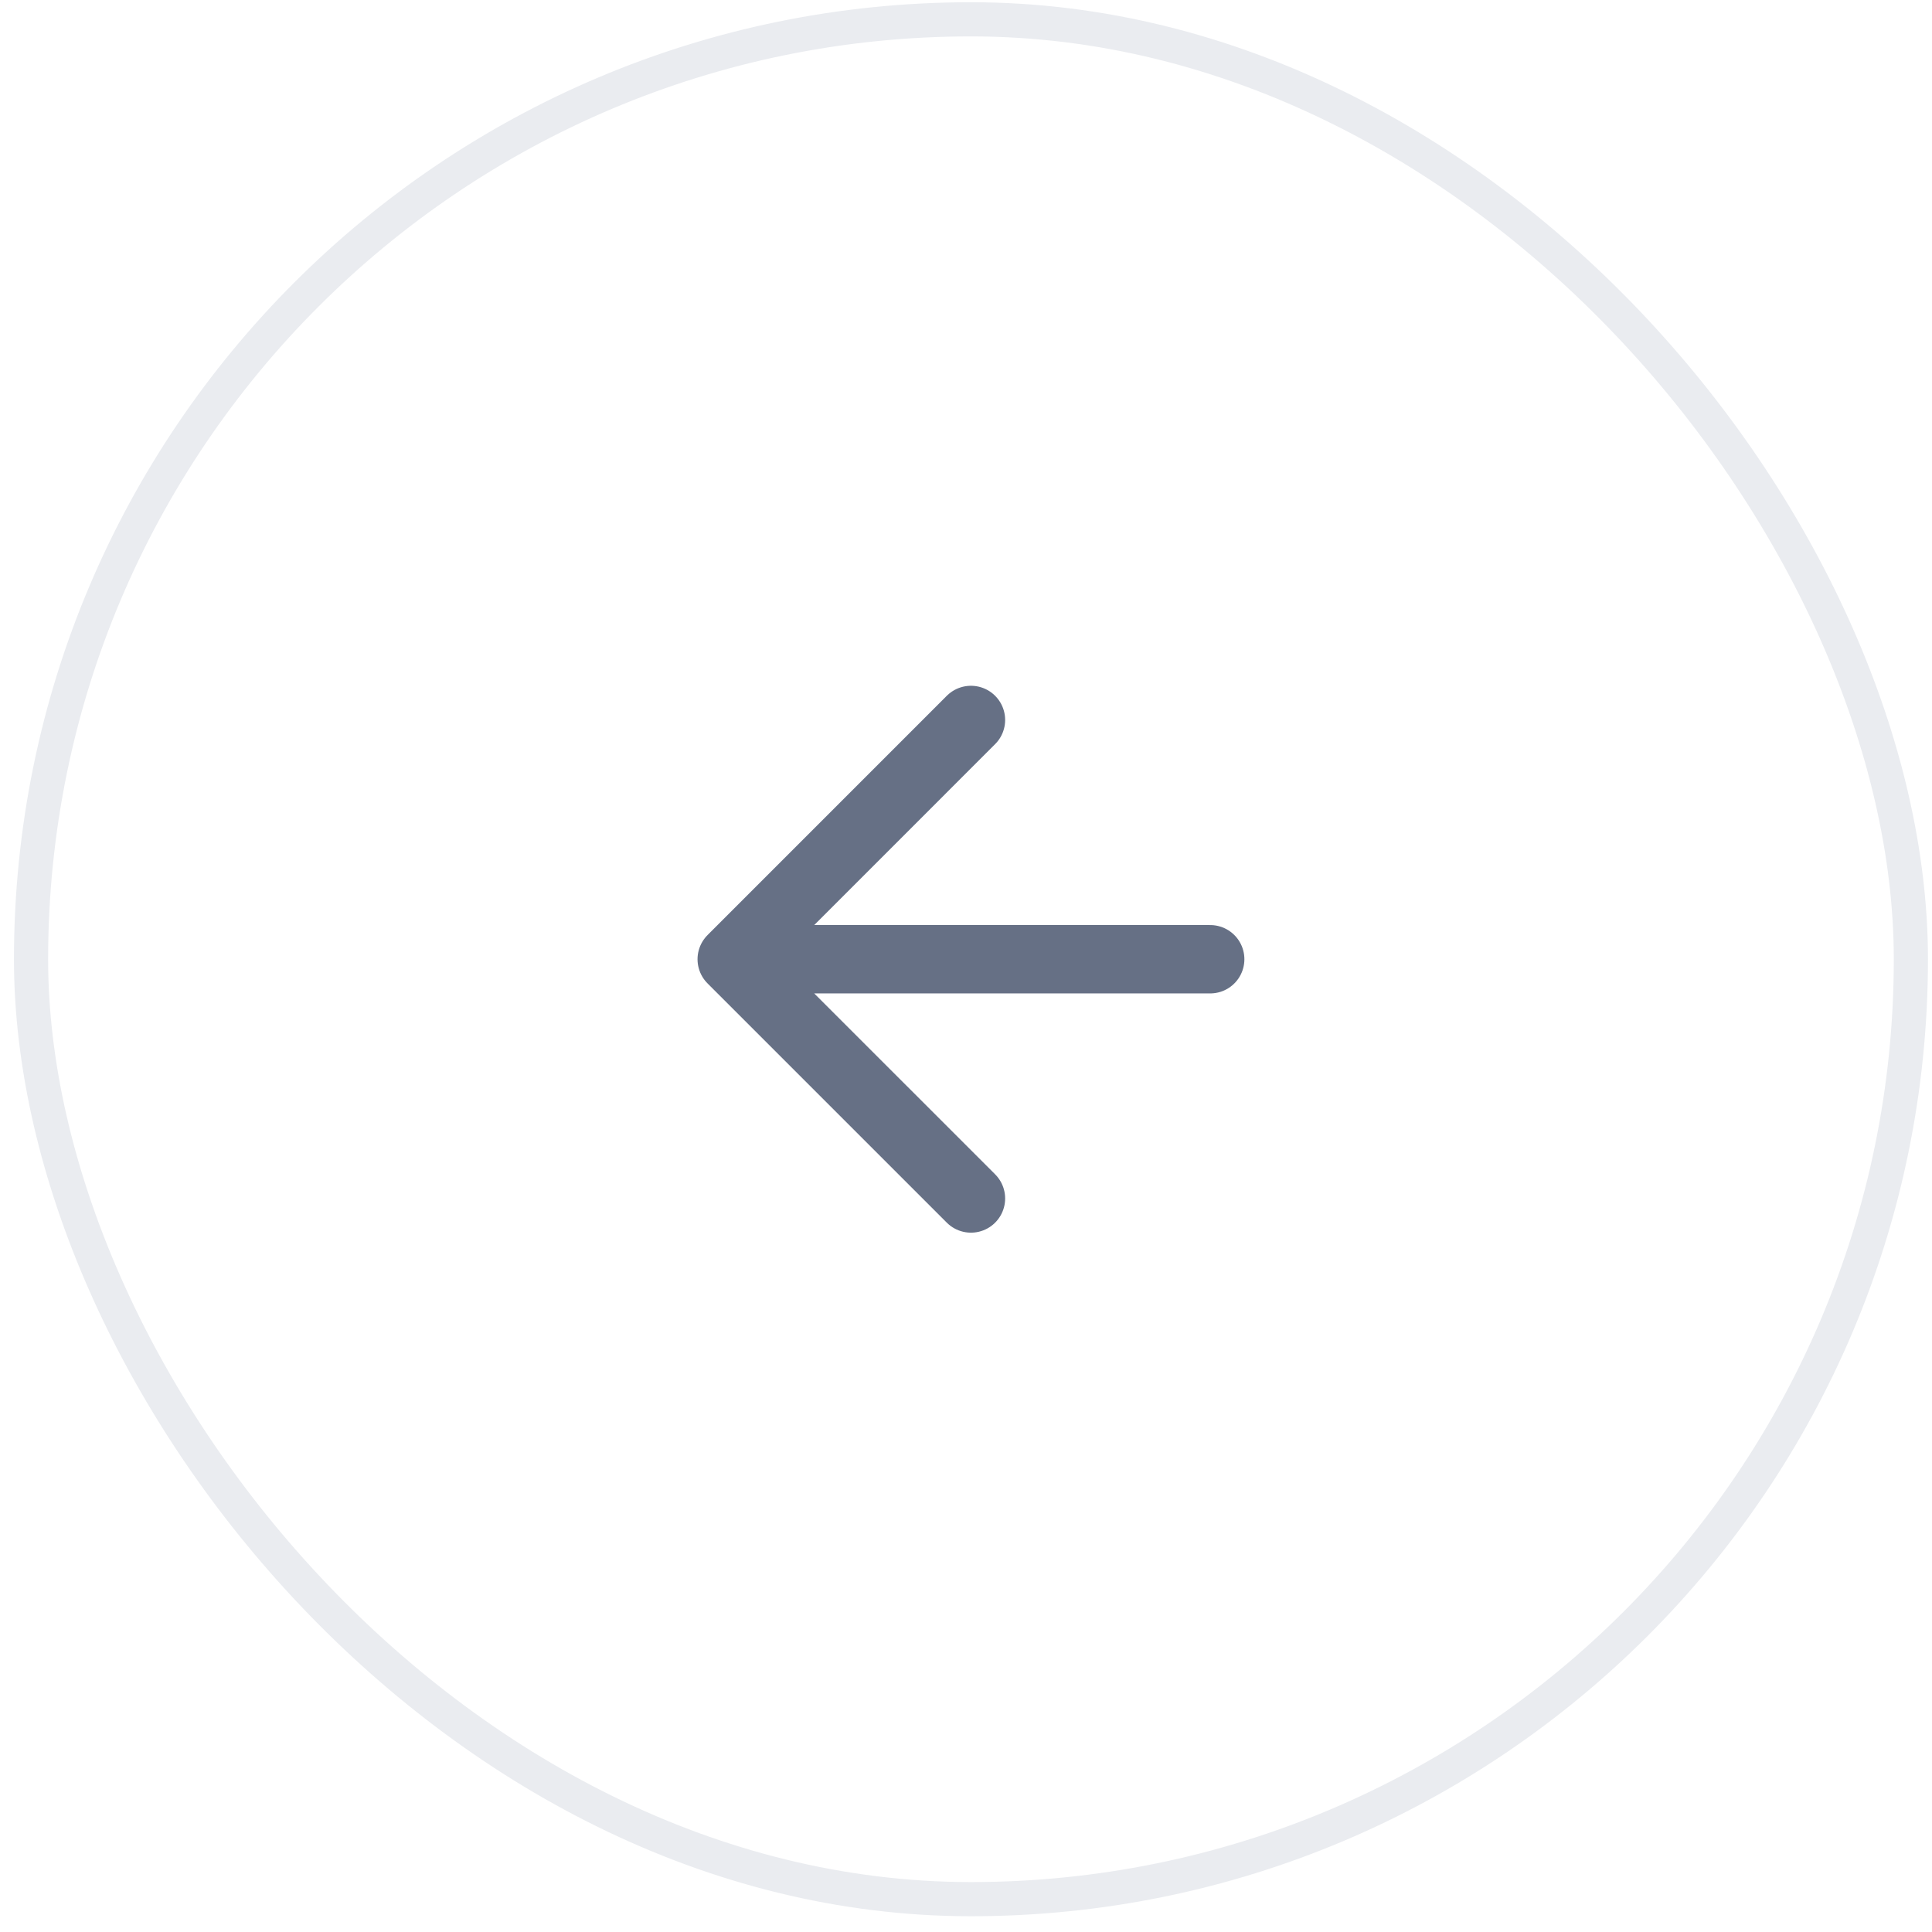 <svg width="60" height="60" viewBox="0 0 60 60" fill="none" xmlns="http://www.w3.org/2000/svg">
<g filter="url(#filter0_b_1_3225)">
<rect x="0.433" y="0.069" width="59.442" height="59.442" rx="29.721" fill="white" fill-opacity="0.9"/>
<rect x="0.964" y="0.6" width="58.38" height="58.38" rx="29.19" stroke="#EAECF0" stroke-width="1.061"/>
<path d="M37.584 29.79H22.724M22.724 29.79L30.154 37.22M22.724 29.79L30.154 22.359" stroke="#667085" stroke-width="2.123" stroke-linecap="round" stroke-linejoin="round"/>
</g>
<defs>
<filter id="filter0_b_1_3225" x="-7.567" y="-7.931" width="75.442" height="75.442" filterUnits="userSpaceOnUse" color-interpolation-filters="sRGB">
<feFlood flood-opacity="0" result="BackgroundImageFix"/>
<feGaussianBlur in="BackgroundImageFix" stdDeviation="4"/>
<feComposite in2="SourceAlpha" operator="in" result="effect1_backgroundBlur_1_3225"/>
<feBlend mode="normal" in="SourceGraphic" in2="effect1_backgroundBlur_1_3225" result="shape"/>
</filter>
</defs>
</svg>
